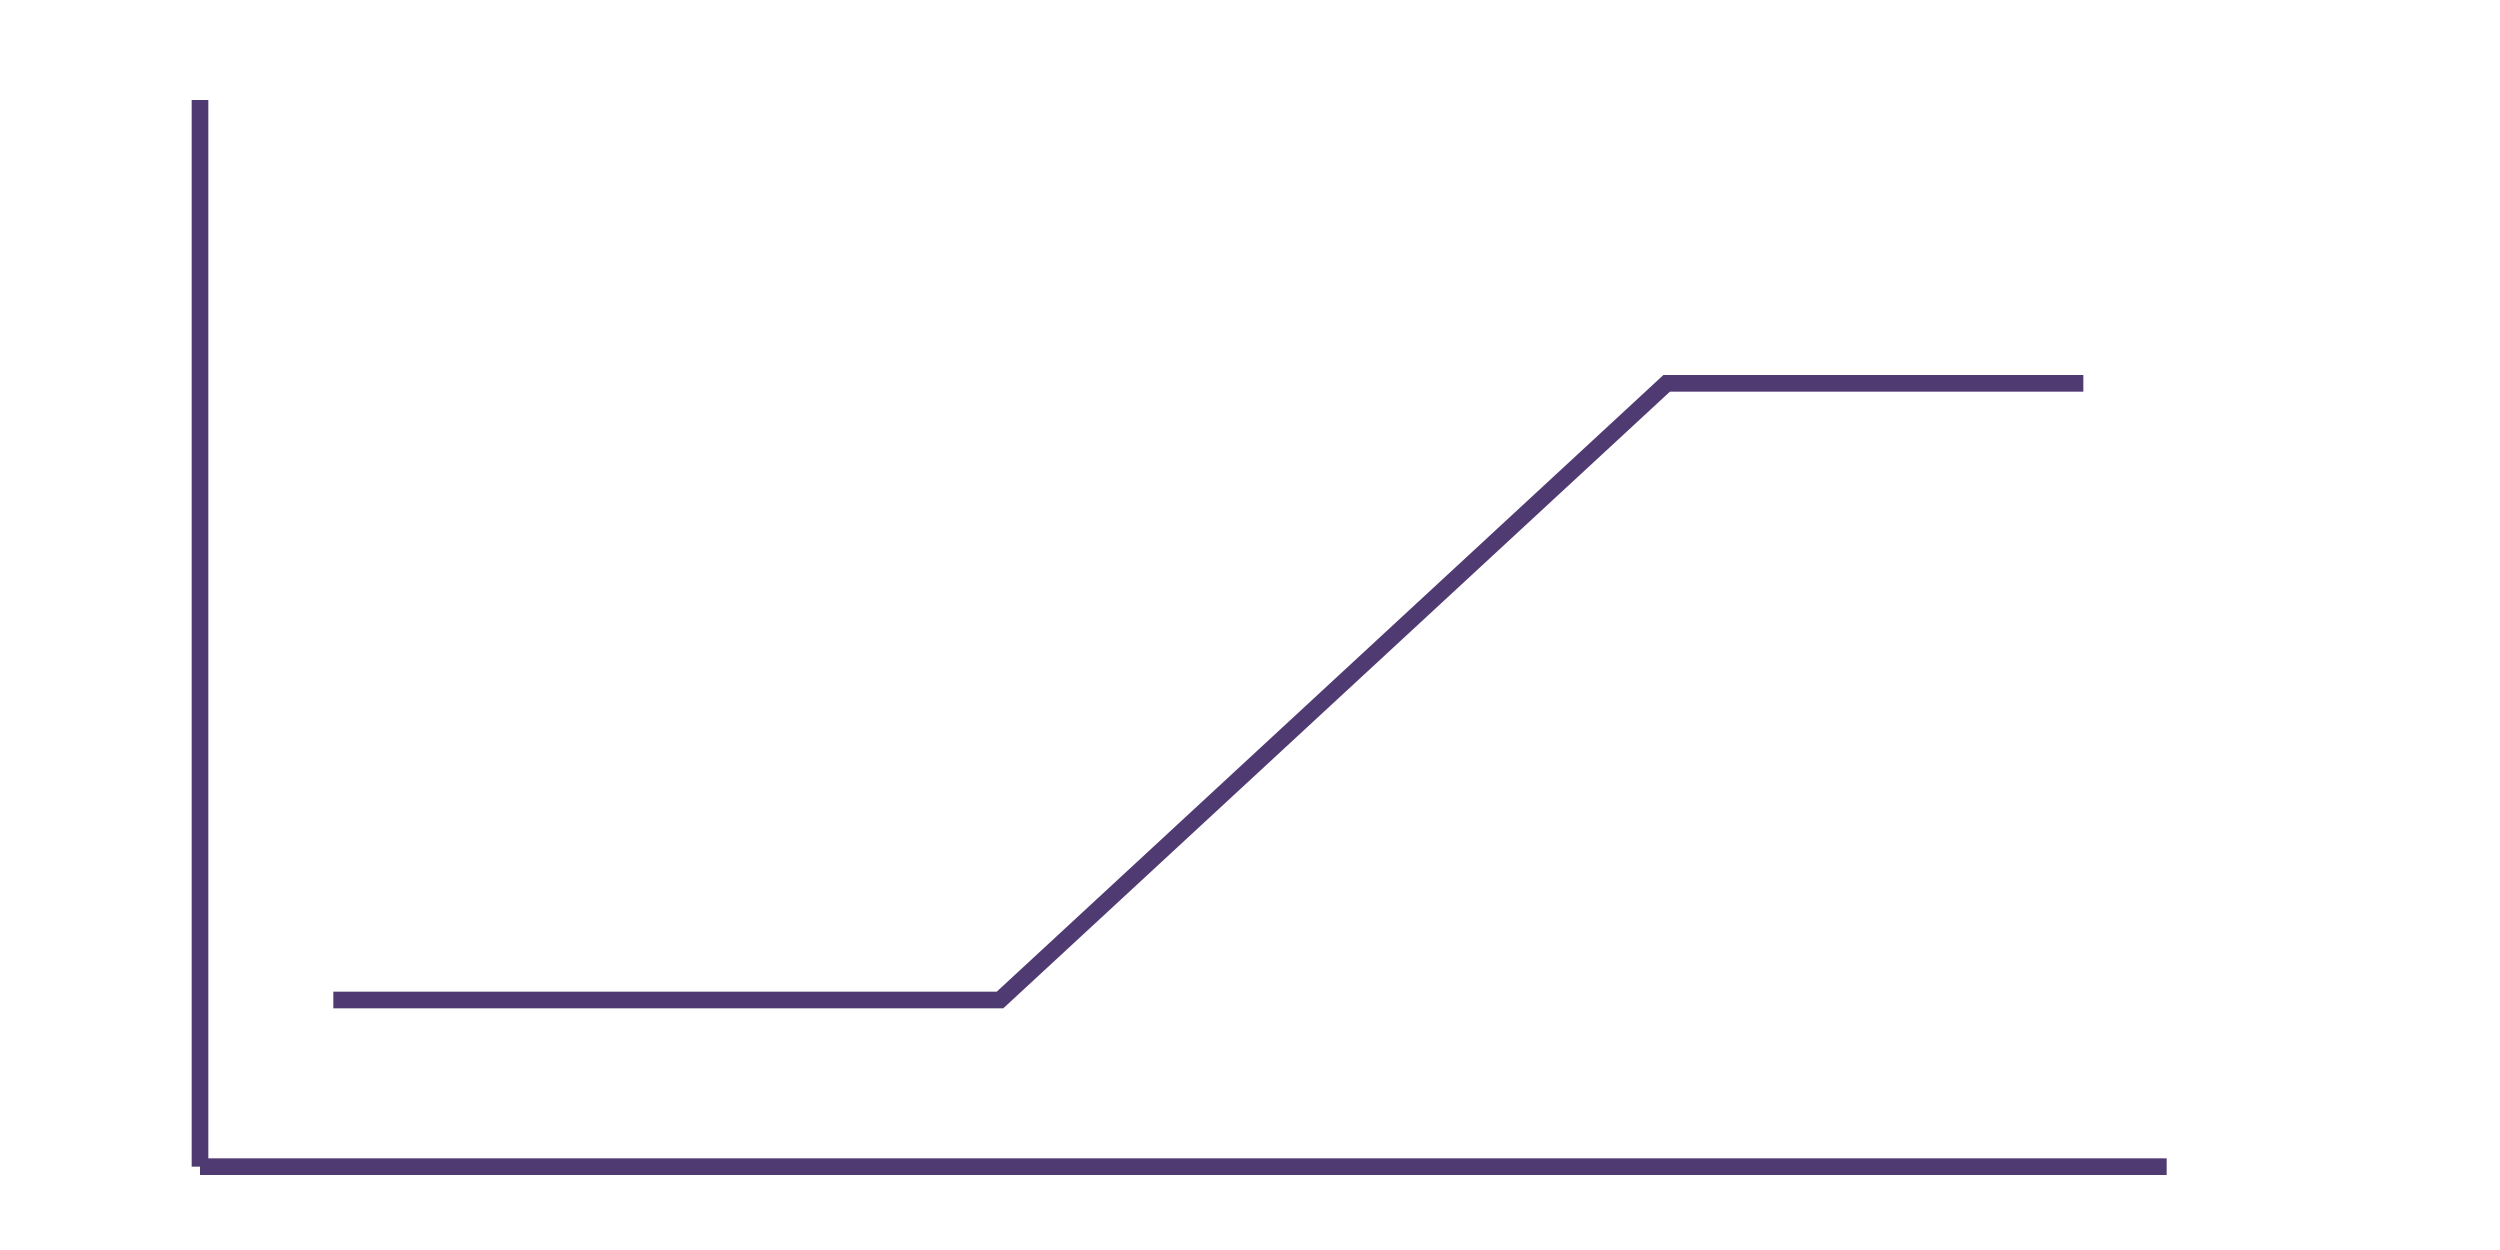 <?xml version="1.0" encoding="utf-8"?>
<svg version="1.1" id="Layer_1" xmlns="http://www.w3.org/2000/svg" xmlns:xlink="http://www.w3.org/1999/xlink" x="0px" y="0px"
	 viewBox="0 0 150 75" style="enable-background:new 0 0 150 75;" xml:space="preserve">
<style type="text/css">
	.st0{fill:none;stroke:#4f3b72;stroke-miterlimit:10;}
</style>
<line class="st0" x1="12" y1="6" x2="12" y2="70"/>
<line class="st0" x1="130" y1="70" x2="12" y2="70"/>
<path class="st0" d="M20,60"/>
<polyline class="st0" points="125,23 100,23 60,60 20,60 "/>
</svg>
